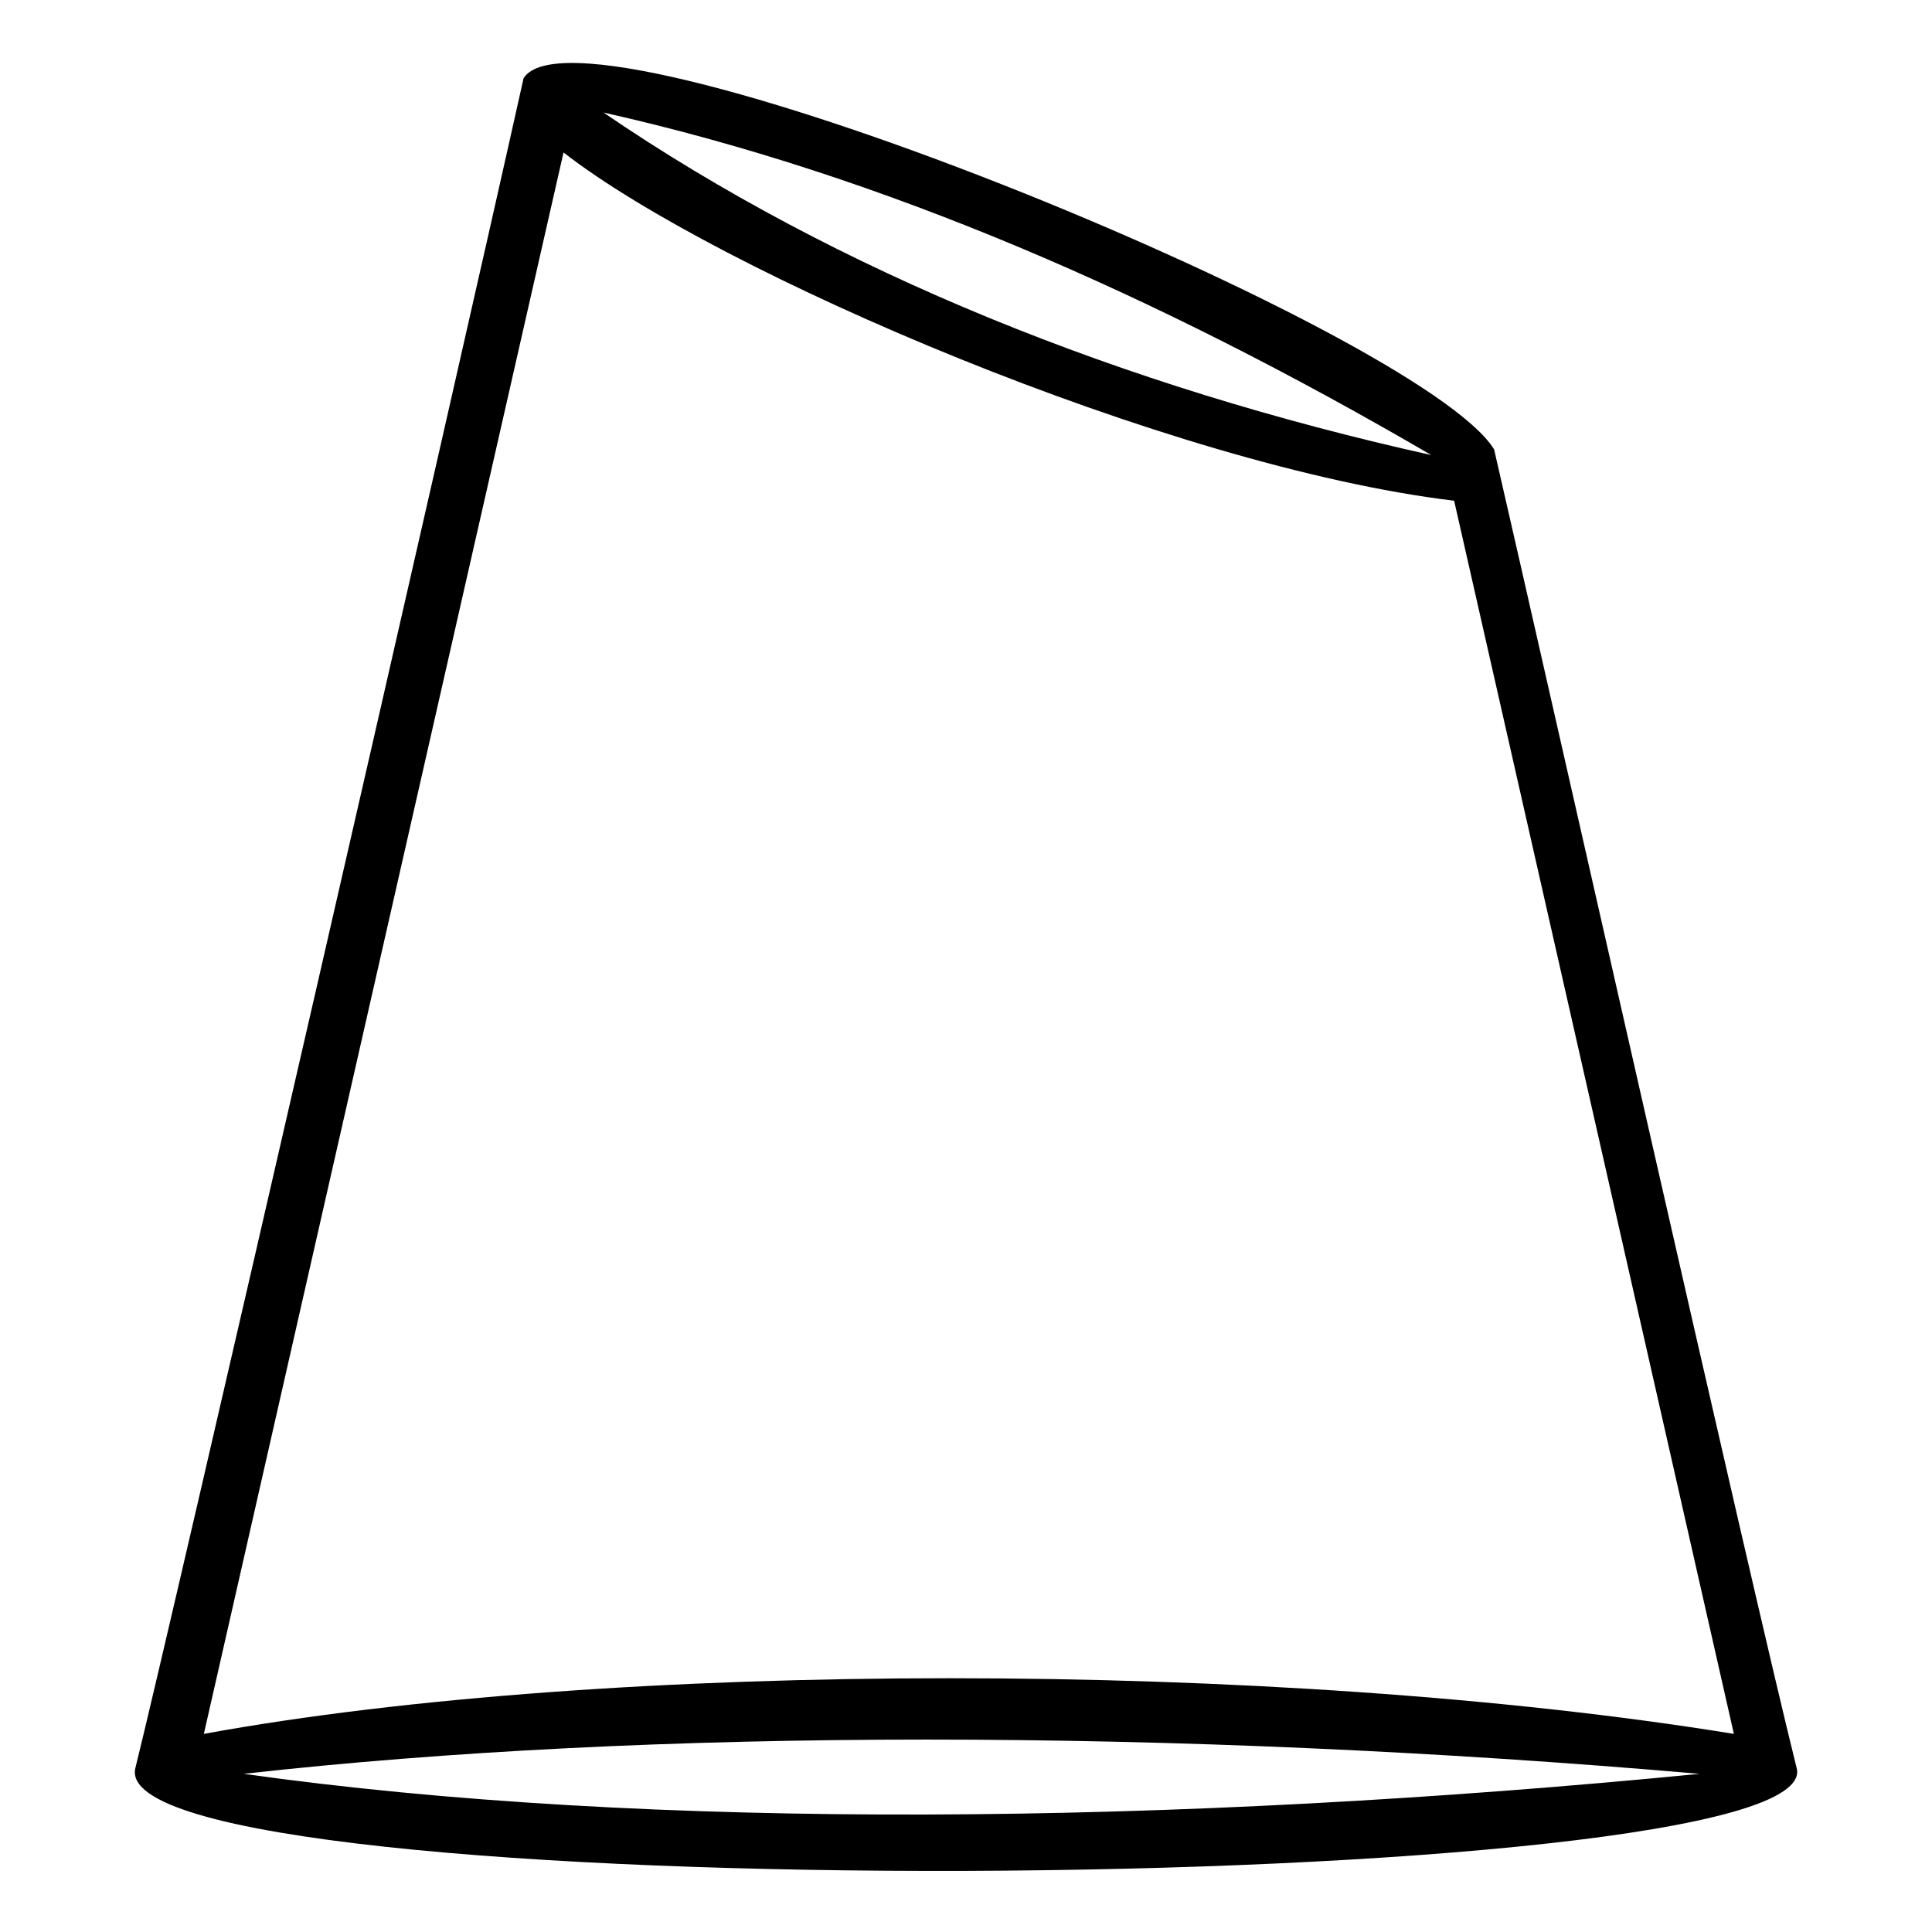<?xml version="1.0" encoding="UTF-8"?>
<!-- Uploaded to: SVG Repo, www.svgrepo.com, Generator: SVG Repo Mixer Tools -->
<svg fill="#000000" width="800px" height="800px" version="1.1" viewBox="144 144 512 512" xmlns="http://www.w3.org/2000/svg">
 <path d="m539.95 263.08c13.617 59.004 68.082 301.07 80.188 349.49 9.078 34.797-449.34 37.824-440.27 0 9.078-36.312 84.727-366.13 102.88-447.83 15.129-24.207 237.53 66.57 257.2 98.34zm-10.59 13.617c-75.648-9.078-195.17-60.52-236.02-92.289l-95.316 419.09c107.42-19.668 284.43-19.668 405.47 0zm65.055 337.39c-139.19-12.105-278.38-12.105-385.8 0 107.42 15.129 246.61 13.617 385.8 0zm-71.109-349.49c-72.621-42.363-145.24-74.133-219.38-90.777 62.031 42.363 137.68 72.621 219.38 90.777z"/>
</svg>